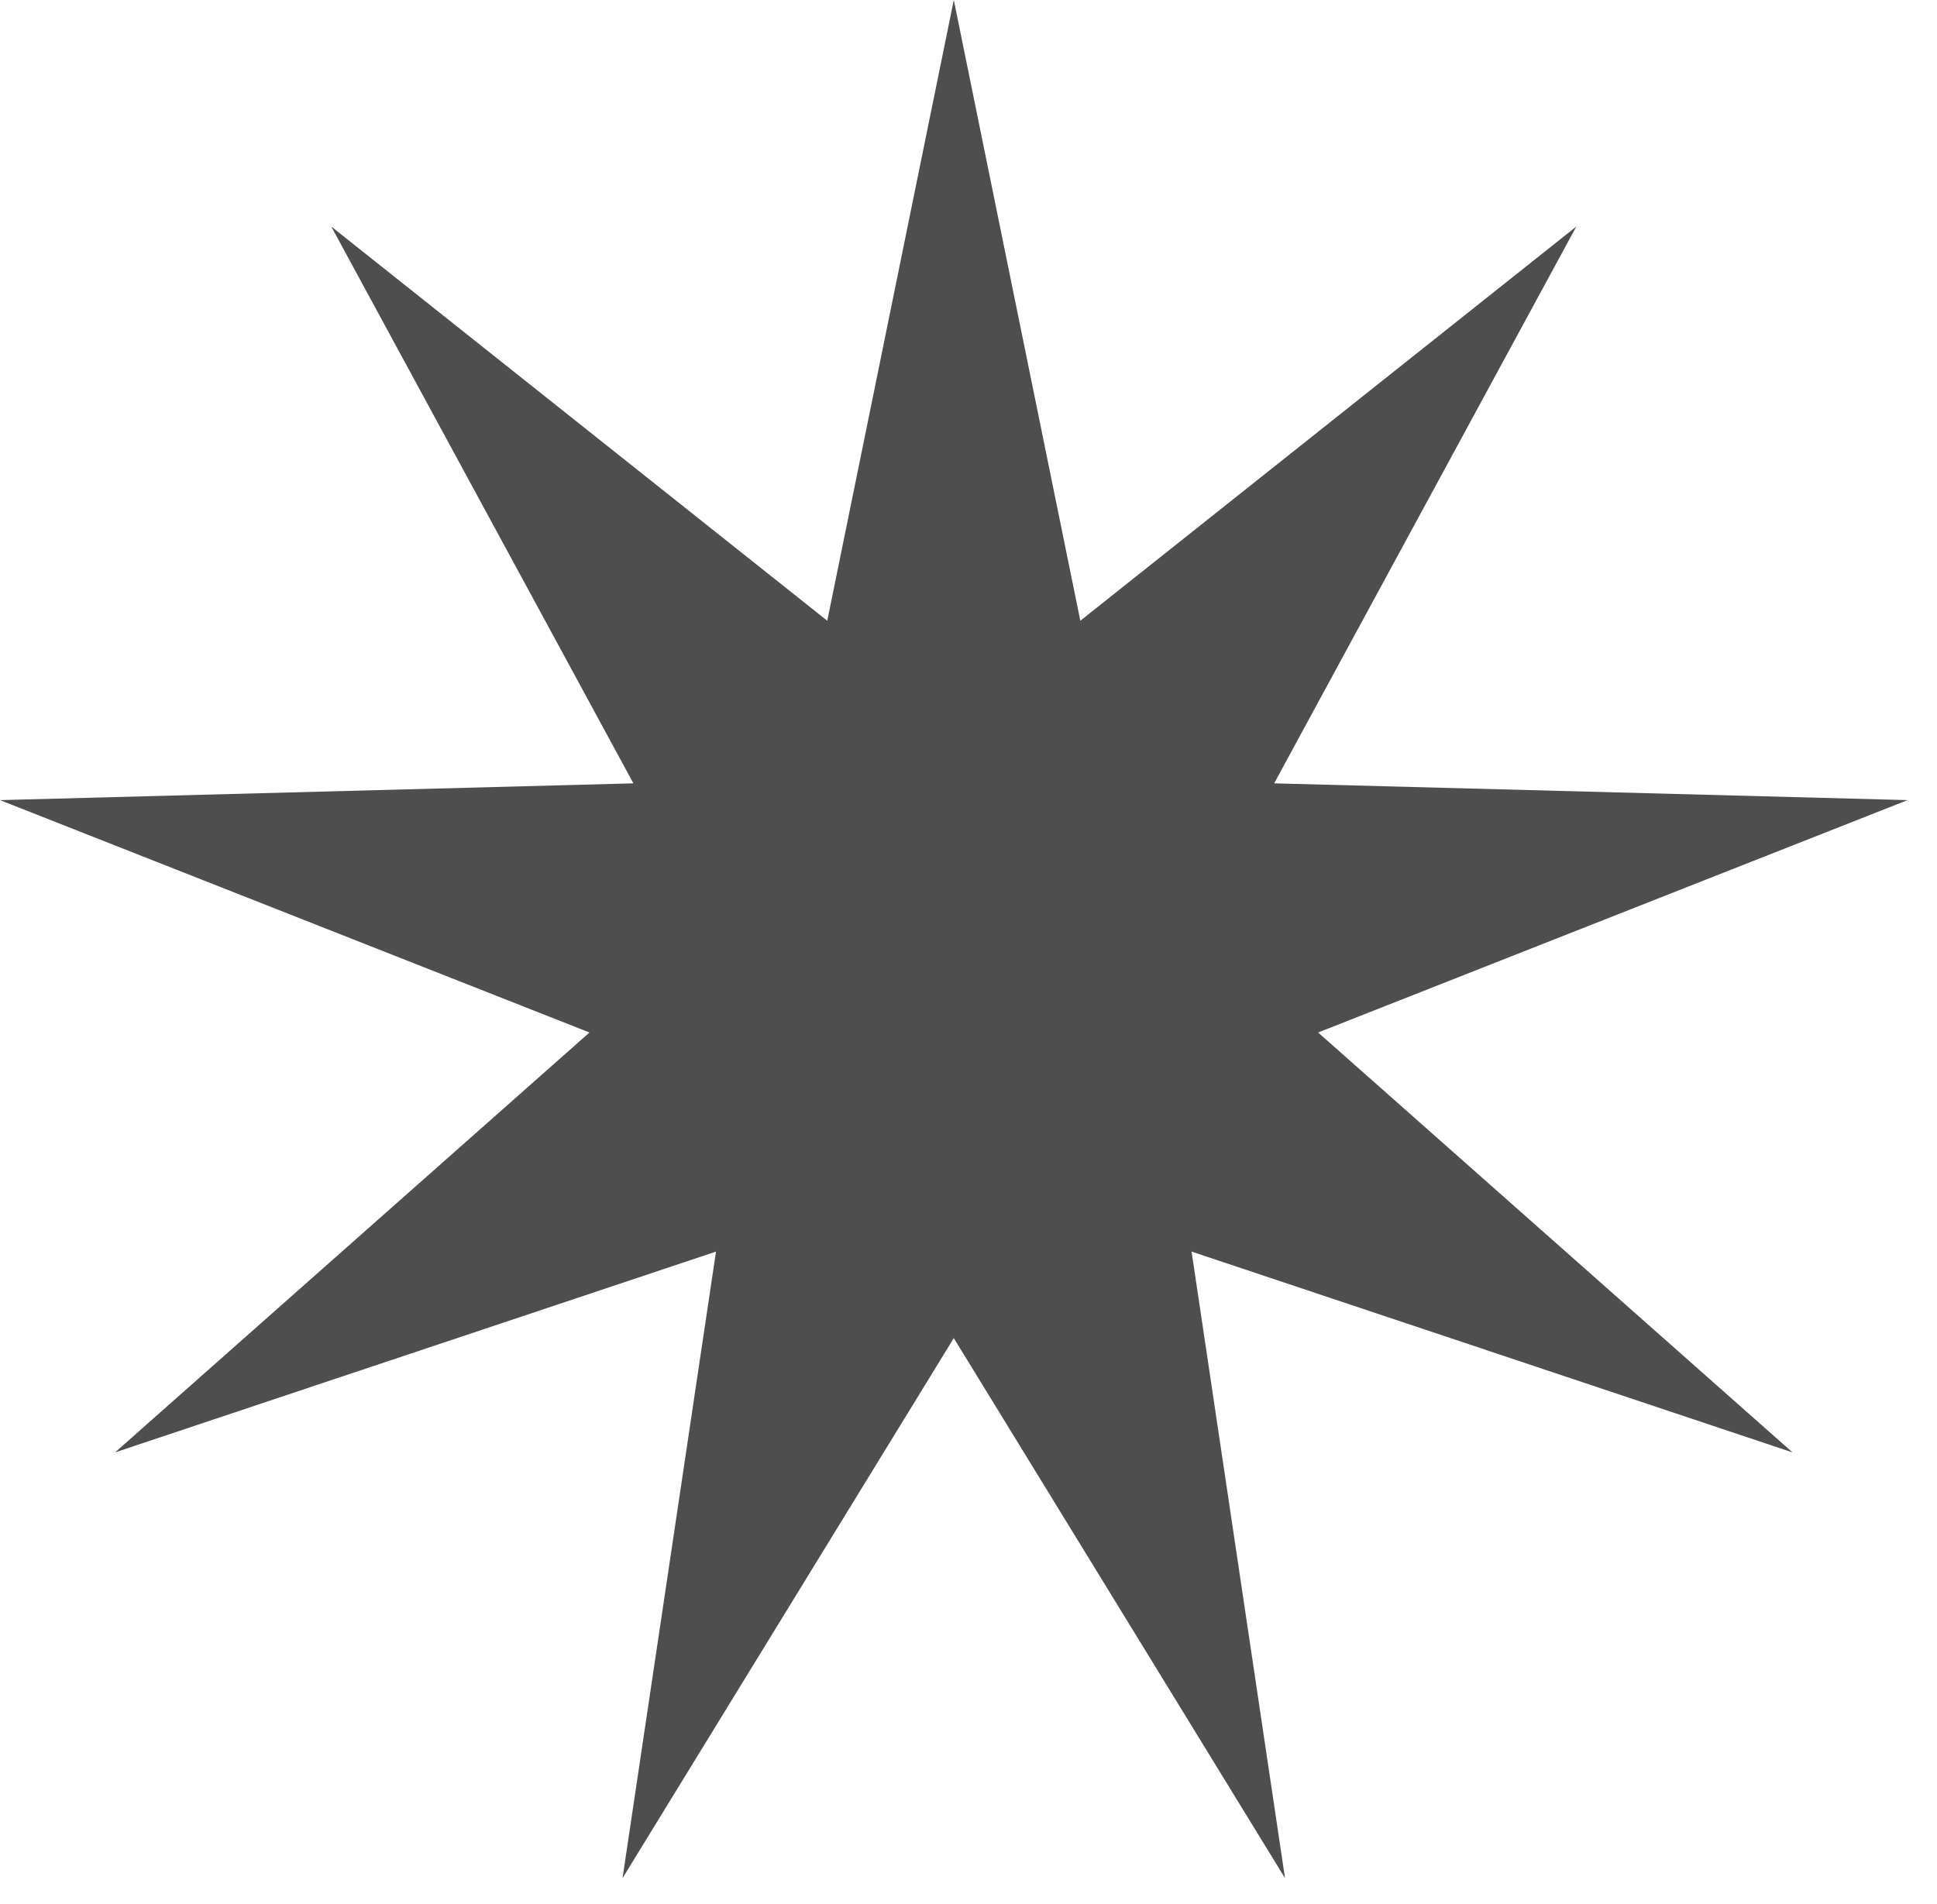 <?xml version="1.0" encoding="UTF-8"?> <svg xmlns="http://www.w3.org/2000/svg" width="59" height="58" viewBox="0 0 59 58" fill="none"> <path d="M29.052 0L32.906 18.912L48.014 6.902L38.81 23.866L58.104 24.377L40.149 31.457L54.599 44.25L36.295 38.132L39.141 57.221L29.052 40.768L18.962 57.221L21.809 38.132L3.504 44.25L17.955 31.457L0 24.377L19.293 23.866L10.09 6.902L25.198 18.912L29.052 0Z" fill="#4F4E4E"></path> </svg> 